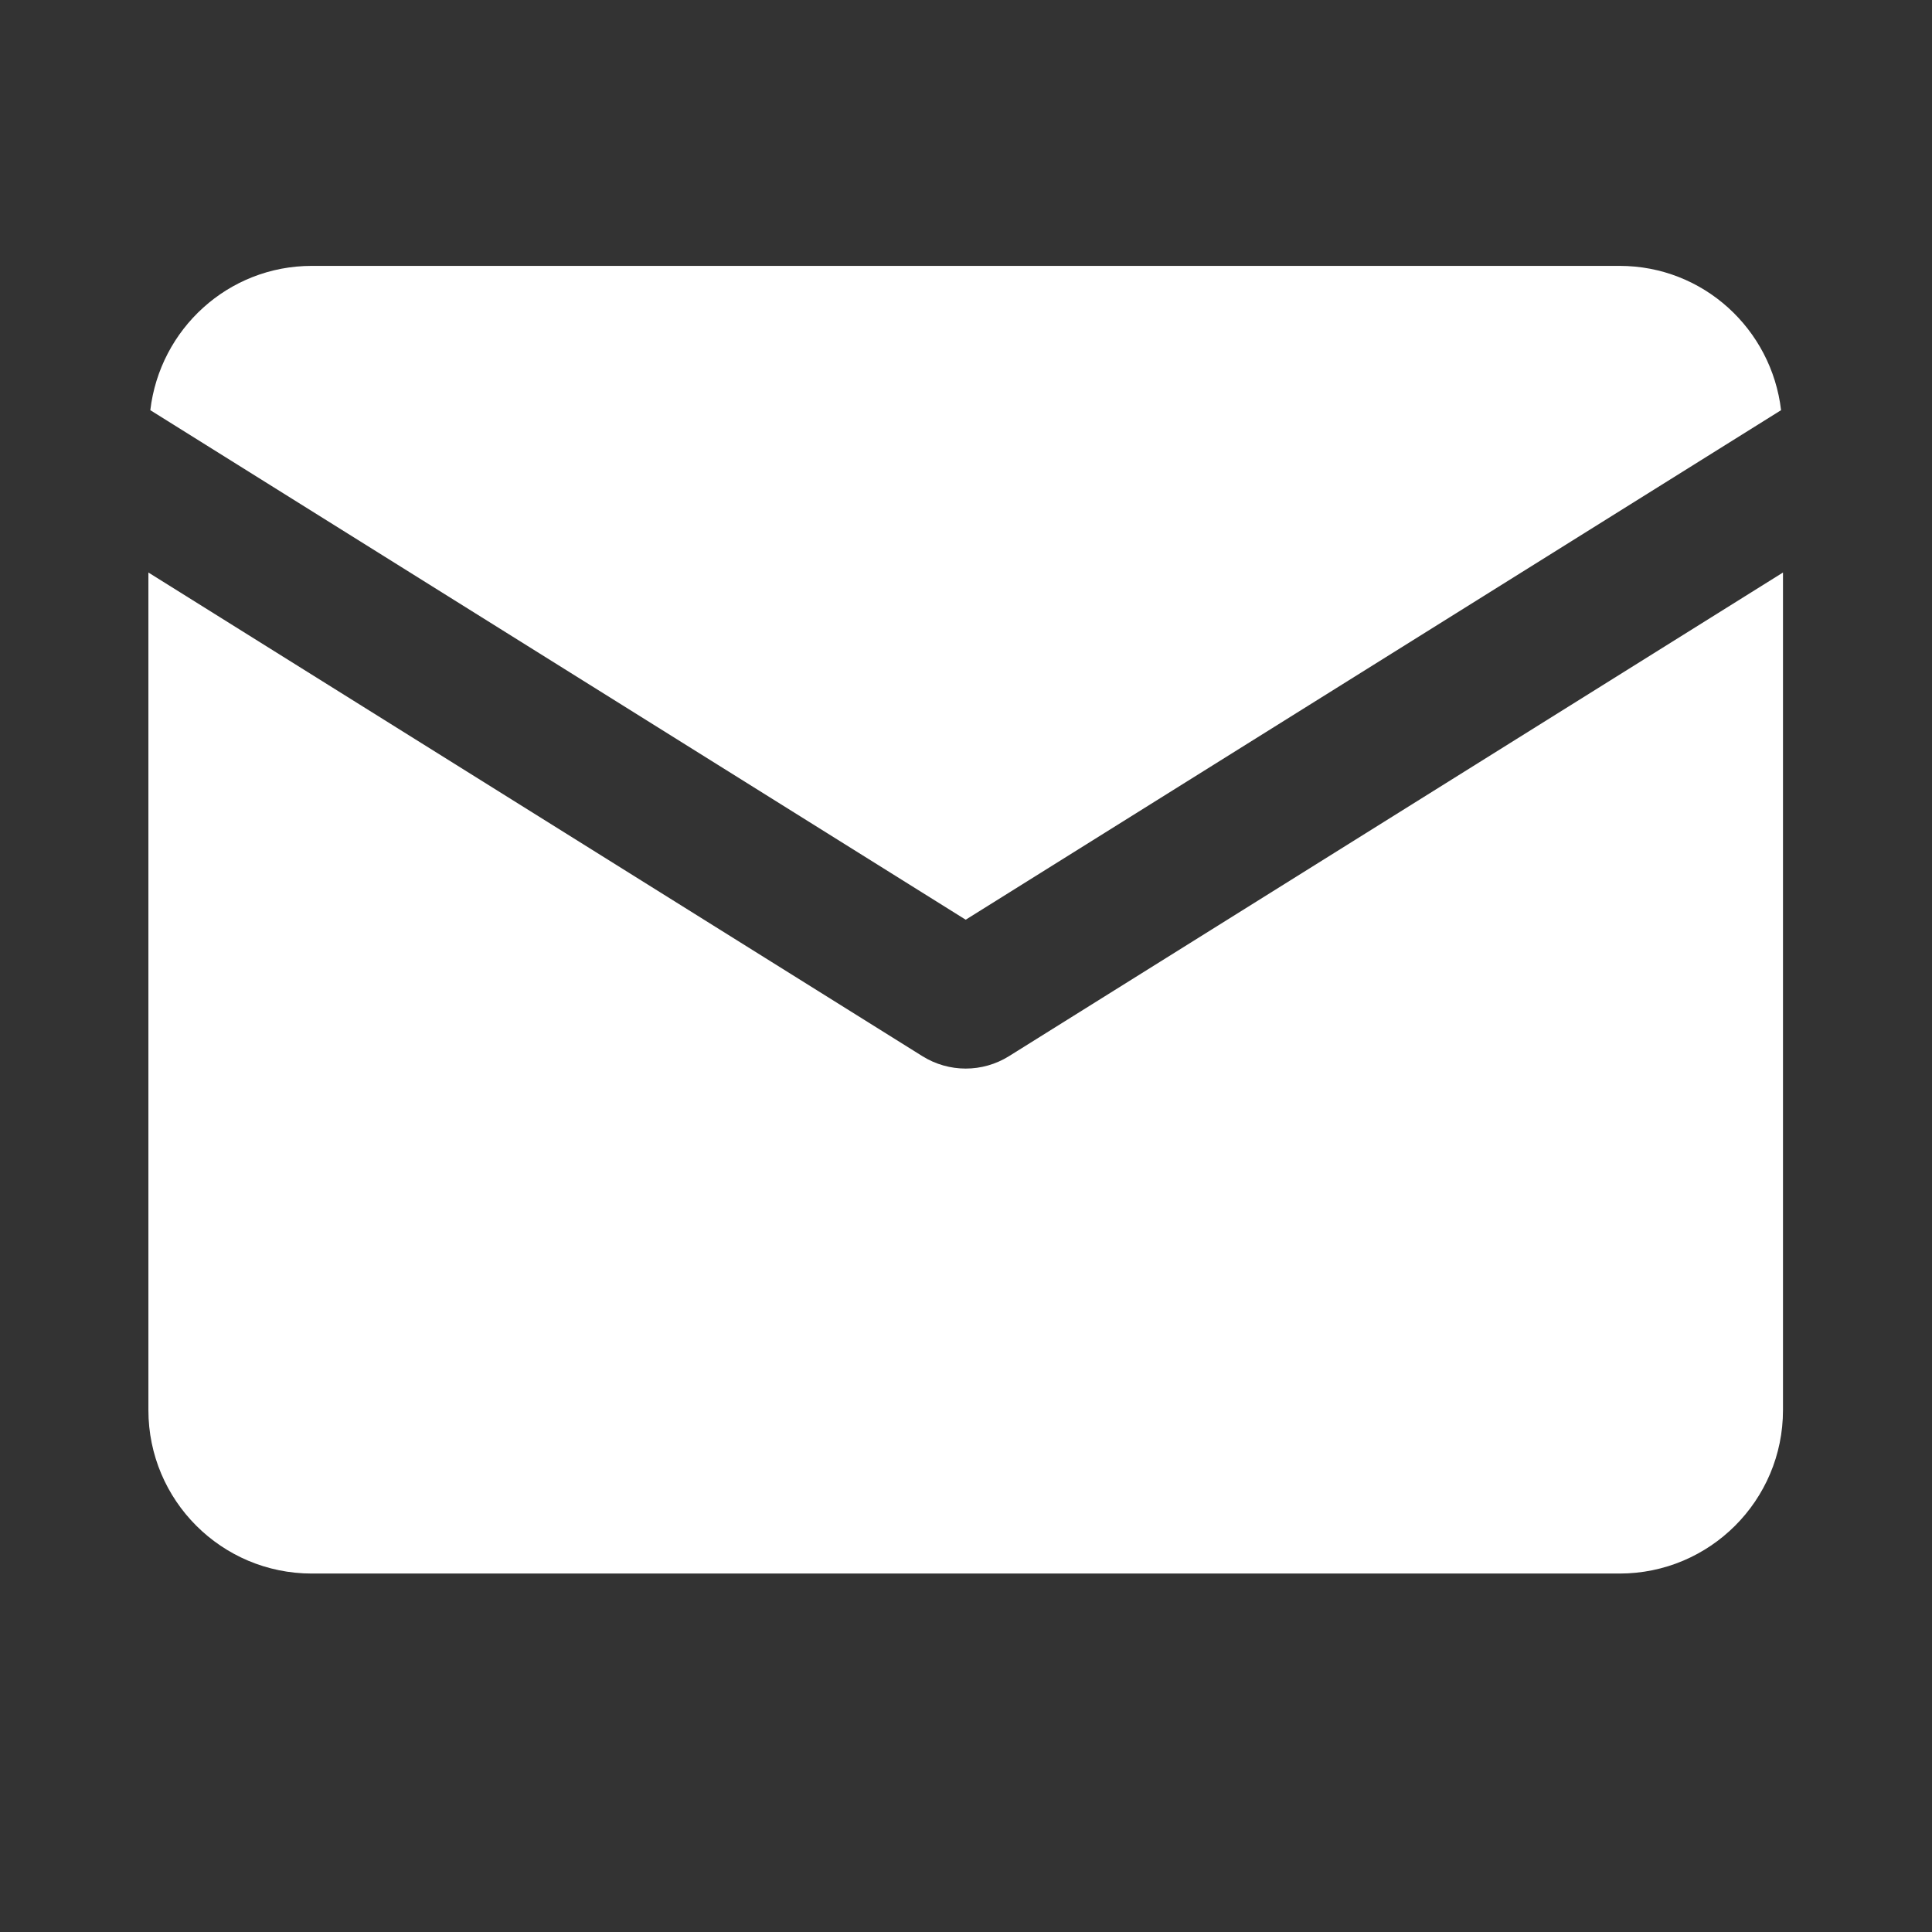 <?xml version="1.0" encoding="UTF-8" standalone="no"?><!DOCTYPE svg PUBLIC "-//W3C//DTD SVG 1.1//EN" "http://www.w3.org/Graphics/SVG/1.1/DTD/svg11.dtd"><svg width="100%" height="100%" viewBox="0 0 2084 2084" version="1.1" xmlns="http://www.w3.org/2000/svg" xmlns:xlink="http://www.w3.org/1999/xlink" xml:space="preserve" xmlns:serif="http://www.serif.com/" style="fill-rule:evenodd;clip-rule:evenodd;stroke-linejoin:round;stroke-miterlimit:2;"><rect x="0" y="0" width="2084" height="2084" fill="#333333" stroke="none"/><g><g><g><path d="M336.393,286.796c-90.275,-0 -163.938,68.114 -174.252,155.656l879.526,549.618l879.526,-549.618c-10.315,-87.542 -83.977,-155.656 -174.252,-155.656l-1410.55,-0Zm-176.319,330.769l0,903.46c0,97.416 78.903,176.319 176.319,176.319l1410.55,-0c97.416,-0 176.318,-78.903 176.318,-176.319l0,-903.46l-834.93,521.724c-28.564,17.808 -64.761,17.808 -93.325,-0l-834.93,-521.724Z" style="fill:#fff;fill-rule:nonzero;"/></g></g></g></svg>